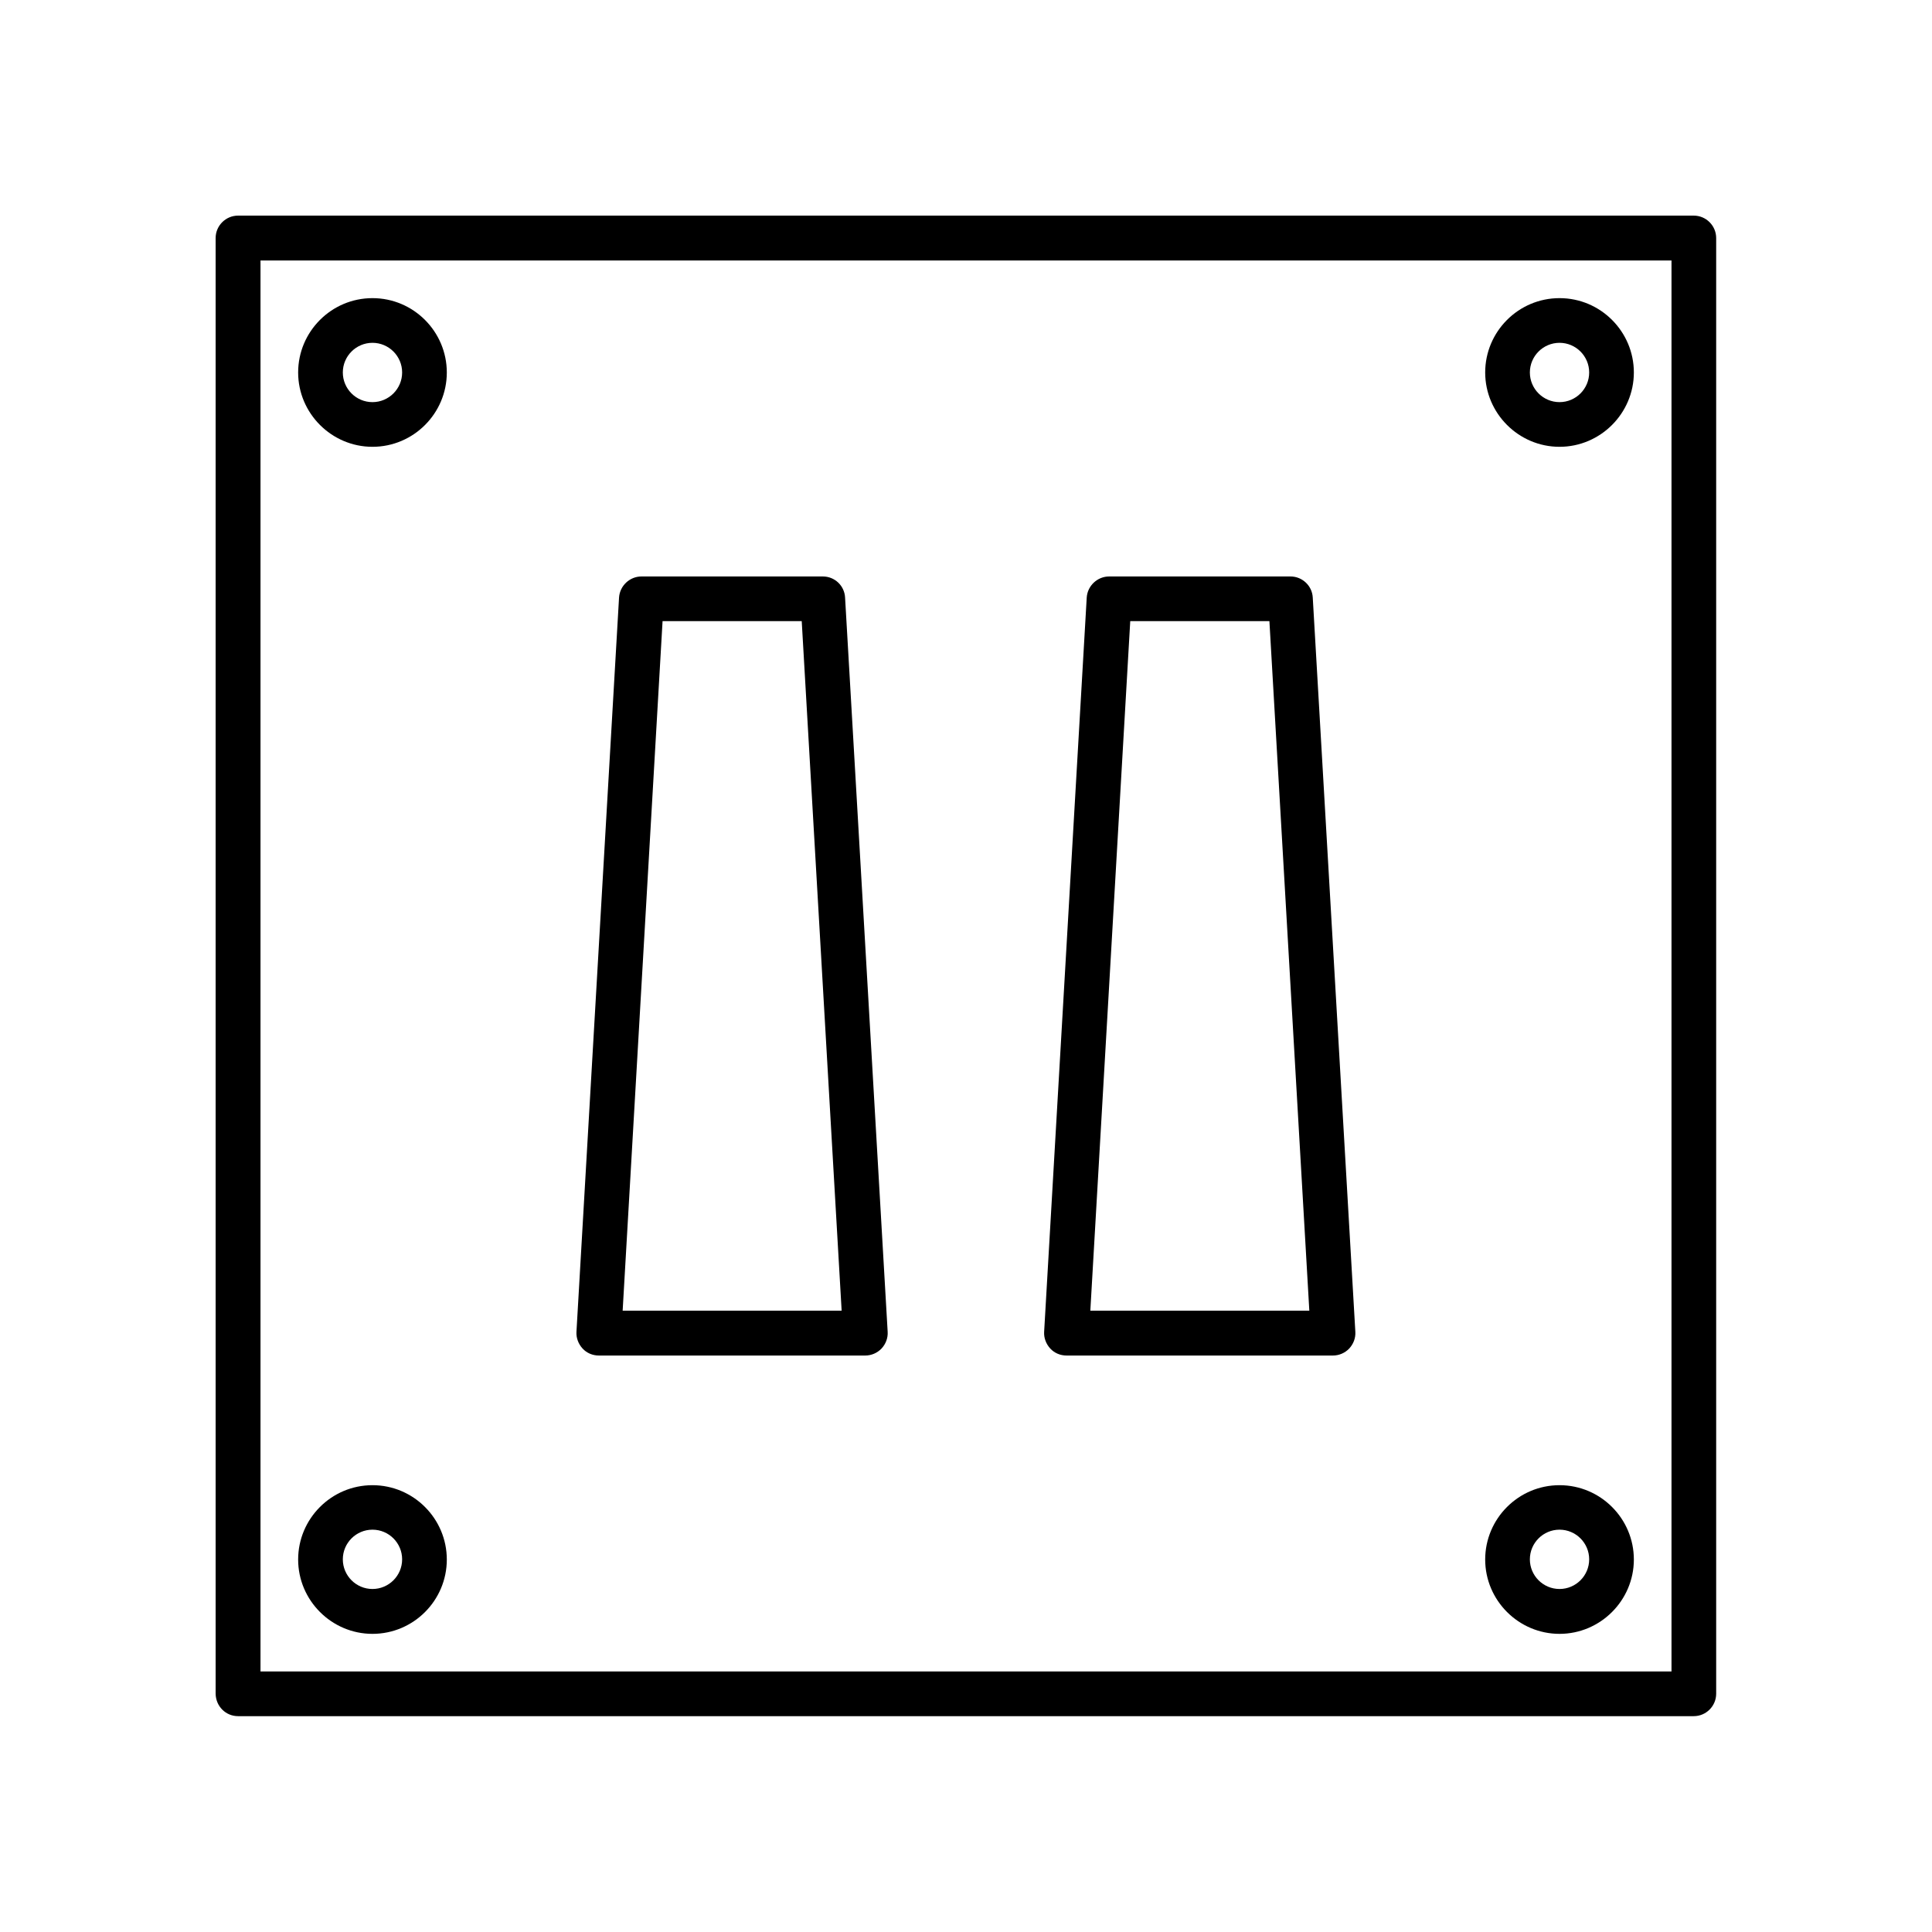 <?xml version="1.0" encoding="UTF-8"?>
<!-- Uploaded to: SVG Repo, www.svgrepo.com, Generator: SVG Repo Mixer Tools -->
<svg fill="#000000" width="800px" height="800px" version="1.1" viewBox="144 144 512 512" xmlns="http://www.w3.org/2000/svg">
 <g>
  <path d="m362.06 296.77h-48.062c-3.125 0-5.742 2.469-5.945 5.594l-11.285 194.57c-0.102 1.613 0.504 3.223 1.613 4.434 1.109 1.211 2.672 1.863 4.332 1.863h70.582c1.613 0 3.176-0.656 4.332-1.863 1.109-1.211 1.715-2.769 1.613-4.434l-11.285-194.57c-0.152-3.125-2.723-5.594-5.894-5.594zm-53.051 194.57 10.578-182.73h36.879l10.578 182.73z"/>
  <path d="m486 296.77h-48.062c-3.125 0-5.742 2.469-5.945 5.594l-11.285 194.57c-0.102 1.613 0.504 3.223 1.613 4.434 1.109 1.211 2.672 1.863 4.332 1.863h70.582c1.613 0 3.176-0.656 4.332-1.863 1.109-1.211 1.715-2.769 1.613-4.434l-11.285-194.57c-0.152-3.125-2.773-5.594-5.894-5.594zm-53.051 194.57 10.578-182.73h36.879l10.578 182.73z"/>
  <path d="m207.09 598.8h385.77c3.273 0 5.945-2.672 5.945-5.945v-385.77c0-3.273-2.672-5.945-5.945-5.945h-385.77c-3.273 0-5.945 2.672-5.945 5.945v385.77c0.051 3.328 2.672 5.945 5.945 5.945zm5.945-385.77h373.93v373.93h-373.93z"/>
  <path d="m242.71 223.01c-10.883 0-19.699 8.867-19.699 19.699 0 10.832 8.867 19.699 19.699 19.699 10.883 0 19.699-8.867 19.699-19.699-0.004-10.832-8.82-19.699-19.699-19.699zm0 27.559c-4.332 0-7.859-3.527-7.859-7.859 0-4.332 3.527-7.859 7.859-7.859 4.332 0 7.859 3.527 7.859 7.859 0 4.332-3.527 7.859-7.859 7.859z"/>
  <path d="m242.71 537.59c-10.883 0-19.699 8.867-19.699 19.699 0 10.832 8.867 19.699 19.699 19.699 10.883 0 19.699-8.867 19.699-19.699-0.004-10.832-8.82-19.699-19.699-19.699zm0 27.508c-4.332 0-7.859-3.527-7.859-7.859s3.527-7.859 7.859-7.859c4.332 0 7.859 3.527 7.859 7.859s-3.527 7.859-7.859 7.859z"/>
  <path d="m557.29 223.01c-10.883 0-19.699 8.867-19.699 19.699 0 10.832 8.867 19.699 19.699 19.699 10.832 0 19.699-8.867 19.699-19.699 0-10.832-8.816-19.699-19.699-19.699zm0 27.559c-4.332 0-7.859-3.527-7.859-7.859 0-4.332 3.527-7.859 7.859-7.859 4.332 0 7.859 3.527 7.859 7.859 0 4.332-3.527 7.859-7.859 7.859z"/>
  <path d="m557.29 537.59c-10.883 0-19.699 8.867-19.699 19.699 0 10.832 8.867 19.699 19.699 19.699 10.832 0 19.699-8.867 19.699-19.699 0-10.832-8.816-19.699-19.699-19.699zm0 27.508c-4.332 0-7.859-3.527-7.859-7.859s3.527-7.859 7.859-7.859c4.332 0 7.859 3.527 7.859 7.859s-3.527 7.859-7.859 7.859z"/>
 </g>
</svg>